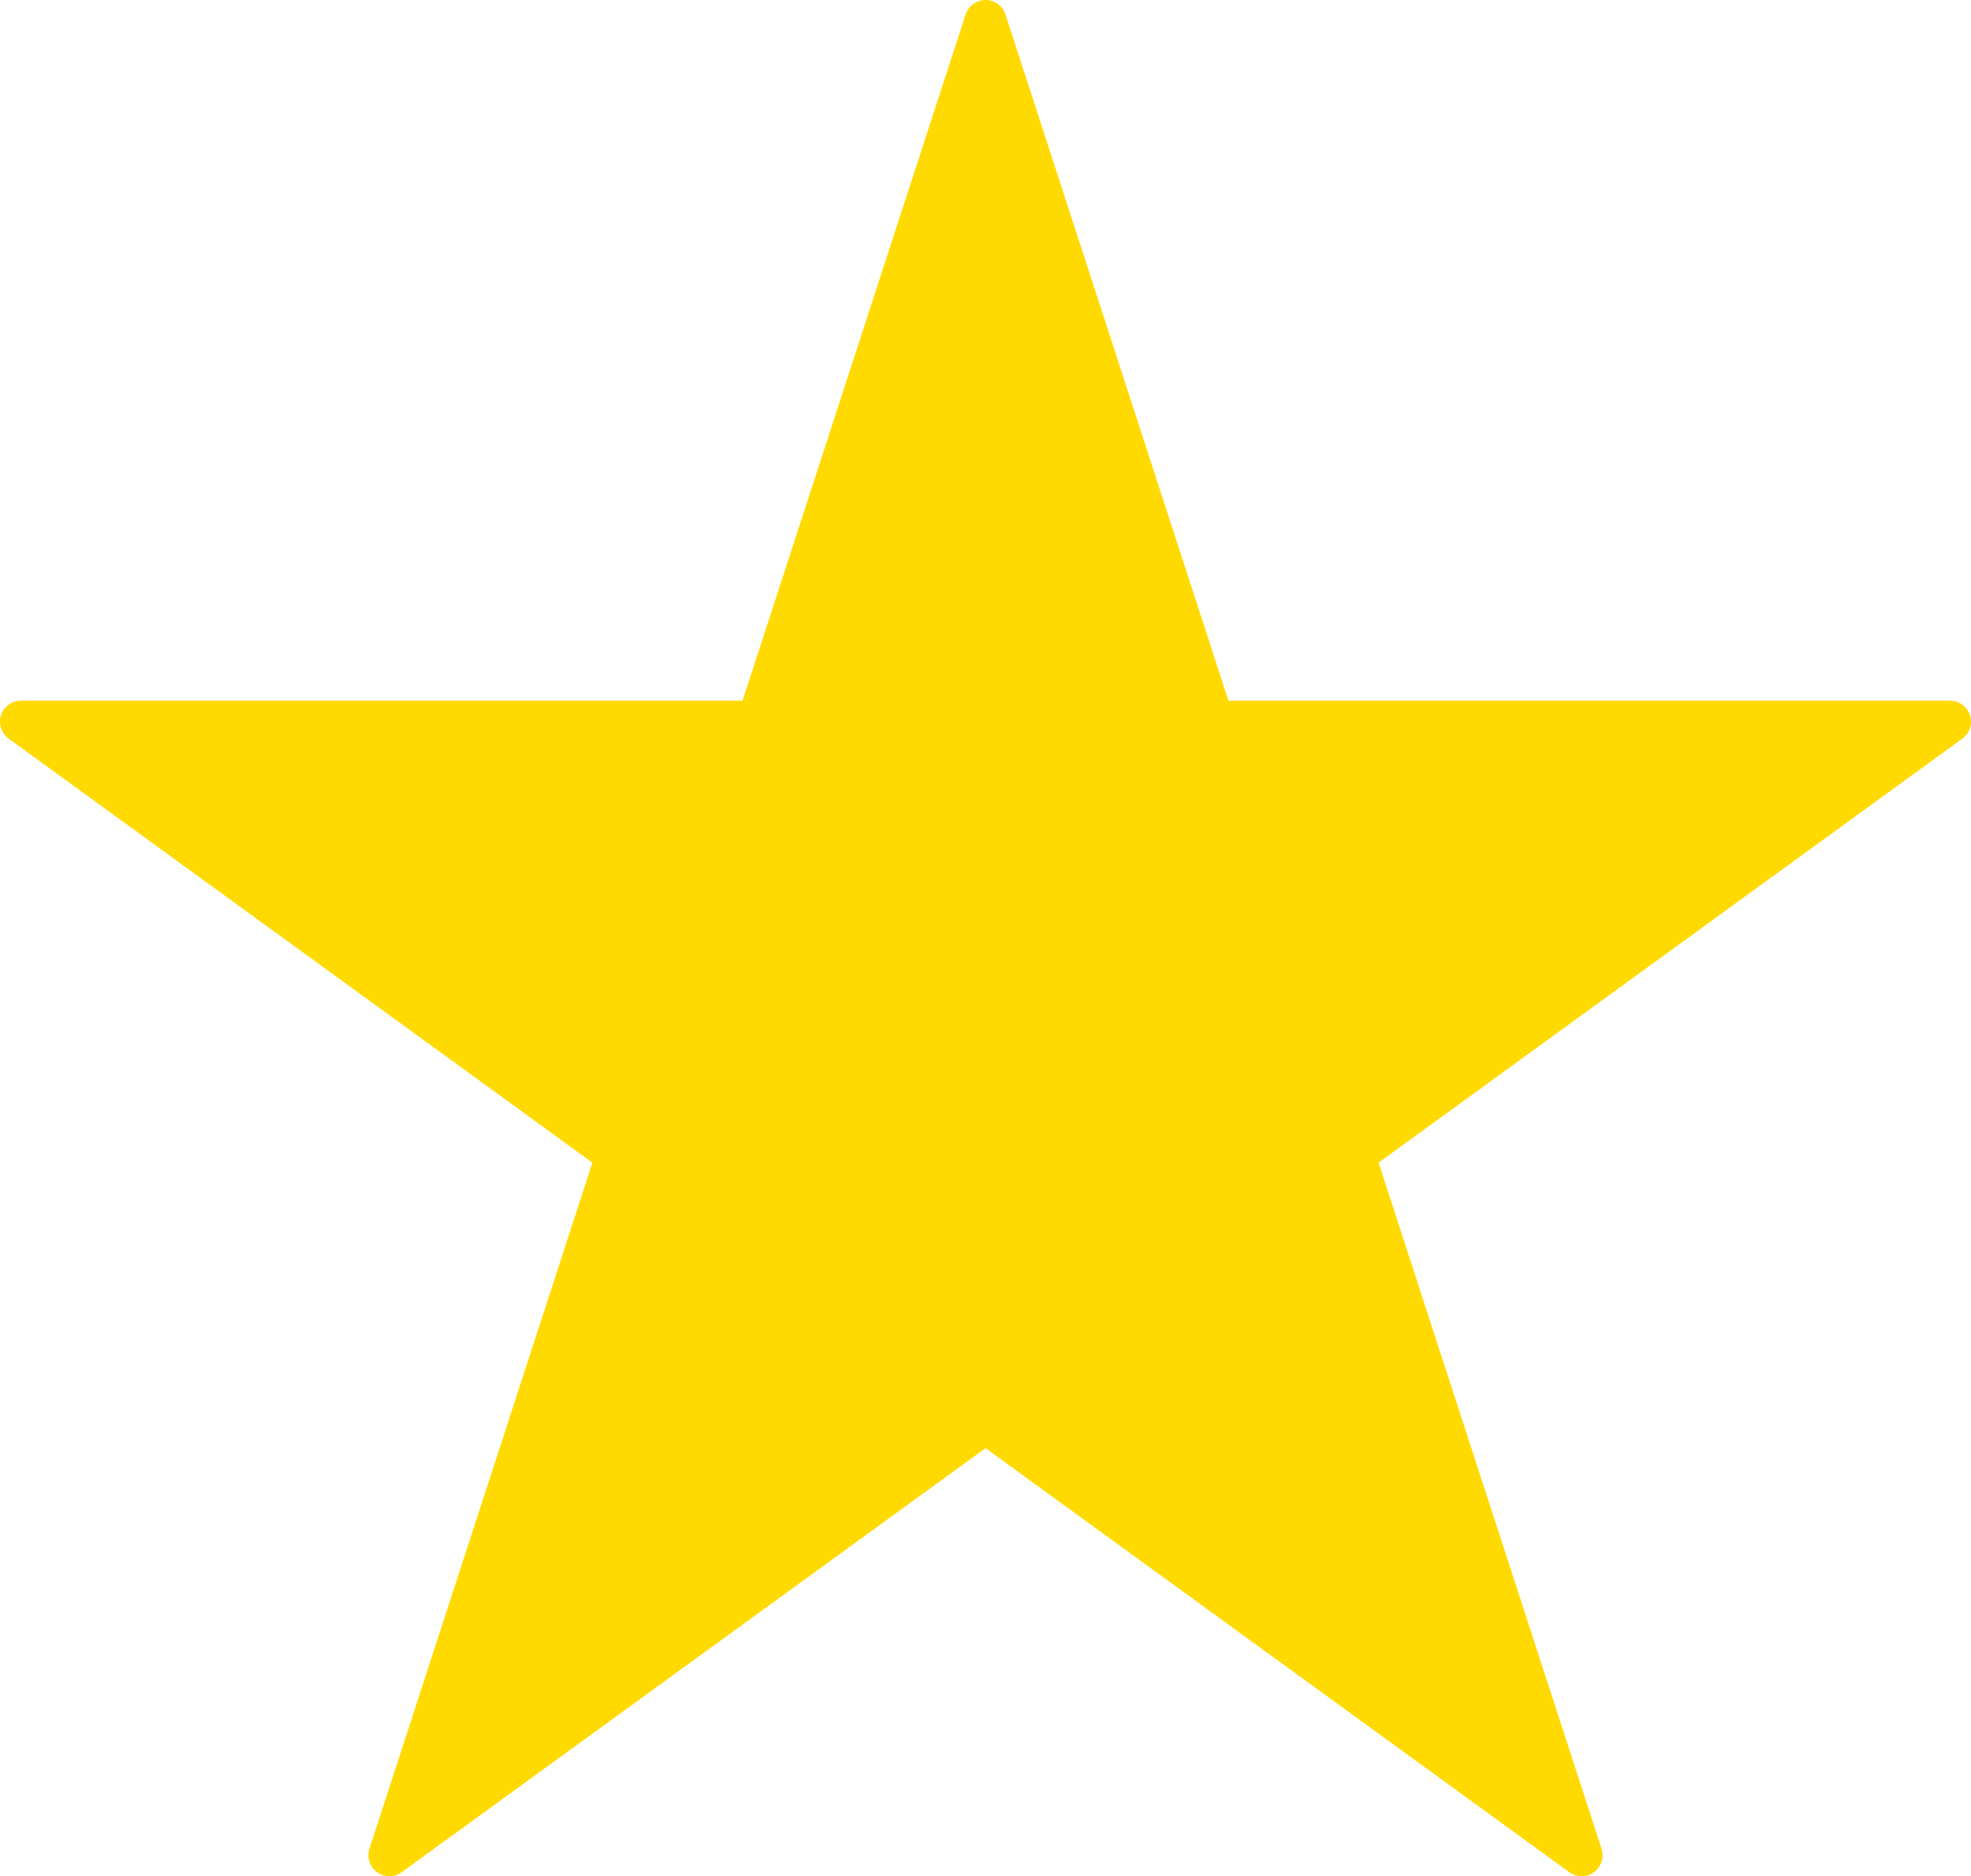 <?xml version="1.0" encoding="UTF-8"?> <svg xmlns="http://www.w3.org/2000/svg" id="_Слой_1" data-name="Слой 1" viewBox="0 0 234.87 223.62"><defs><style> .cls-1 { fill: #ffda00; stroke: #ffda00; stroke-linecap: round; stroke-linejoin: round; stroke-width: 5px; } </style></defs><polygon class="cls-1" points="117.44 2.5 144.57 86.01 232.37 86.01 161.34 137.62 188.47 221.12 117.44 169.51 46.4 221.12 73.53 137.62 2.5 86.01 90.3 86.01 117.44 2.5"></polygon></svg> 
